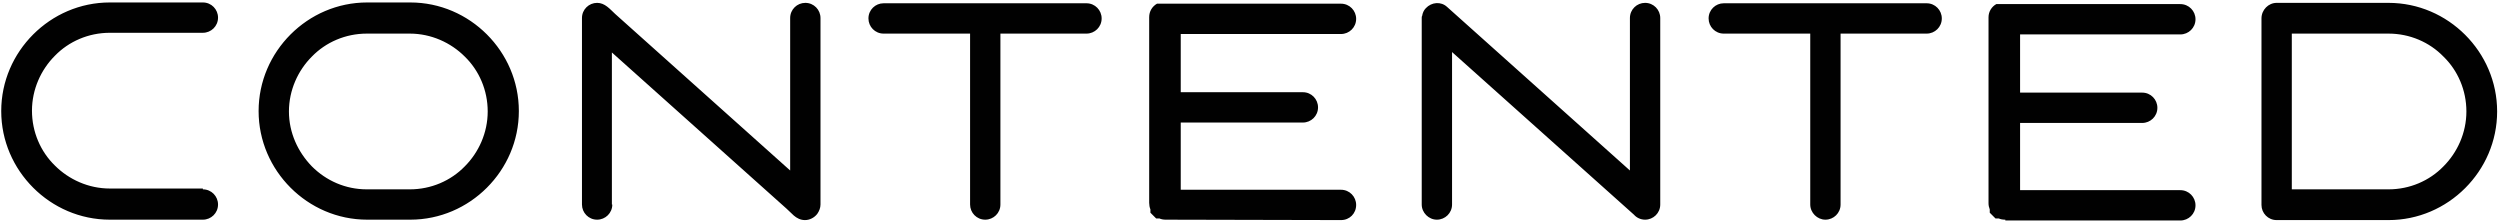 <svg xmlns="http://www.w3.org/2000/svg" viewBox="0 0 610 54">
    <path fill="#010101" d="M49.5,46.2 C51.6,46.2 53.2,47.9 53.2,49.9 C53.2,52 51.5,53.6 49.5,53.6 L26.8,53.6 C19.5,53.6 12.9,50.6 8.1,45.8 C3.3,41 0.3,34.4 0.3,27.1 C0.3,19.8 3.3,13.2 8.1,8.4 C12.9,3.6 19.5,0.6 26.8,0.6 L49.5,0.6 C51.6,0.6 53.2,2.3 53.2,4.3 C53.2,6.4 51.5,8 49.5,8 L26.8,8 C21.6,8 16.8,10.1 13.4,13.6 C10,17 7.8,21.8 7.8,27 C7.8,32.2 9.9,37 13.4,40.4 C16.8,43.8 21.6,46 26.8,46 L49.5,46 L49.5,46.2 Z M582.8,8.2 L559.2,8.2 L559.2,46.2 L582.8,46.2 C588,46.2 592.8,44.1 596.2,40.6 C599.6,37.2 601.8,32.4 601.8,27.2 C601.8,22 599.7,17.2 596.2,13.8 C592.8,10.3 588,8.2 582.8,8.2 Z M555.5,0.7 L582.8,0.7 C590.1,0.7 596.7,3.7 601.5,8.5 C606.3,13.3 609.3,19.9 609.3,27.2 C609.3,34.5 606.3,41.1 601.5,45.9 C596.7,50.7 590.1,53.7 582.8,53.7 L555.5,53.7 C553.4,53.7 551.8,52 551.8,50 L551.8,4.5 C551.8,2.4 553.5,0.7 555.5,0.7 Z M76.1,40.6 C79.6,44.1 84.3,46.2 89.5,46.2 L100,46.2 C105.2,46.2 110,44.1 113.4,40.6 C116.8,37.2 119,32.4 119,27.2 C119,22 116.9,17.2 113.4,13.8 C110,10.4 105.2,8.2 100,8.2 L89.5,8.2 C84.3,8.2 79.5,10.3 76.1,13.8 C72.7,17.2 70.5,22 70.5,27.2 C70.5,32.4 72.7,37.1 76.1,40.6 Z M89.6,53.6 C82.3,53.6 75.7,50.6 70.9,45.8 C66.1,41 63.1,34.4 63.1,27.1 C63.1,19.8 66.1,13.2 70.9,8.4 C75.7,3.6 82.3,0.6 89.6,0.6 L100.1,0.6 C107.4,0.6 114,3.6 118.8,8.4 C123.6,13.2 126.6,19.8 126.6,27.1 C126.6,34.4 123.6,41 118.8,45.8 C114,50.6 107.4,53.6 100.1,53.6 L89.6,53.6 Z M149.4,49.9 C149.4,52 147.7,53.6 145.7,53.6 C143.6,53.6 142,51.9 142,49.9 L142,4.4 C142,2.3 143.7,0.7 145.7,0.7 C147.6,0.7 148.8,2.2 150.1,3.4 L192.8,41.6 L192.8,4.4 C192.8,2.3 194.5,0.7 196.5,0.7 C198.6,0.7 200.2,2.4 200.2,4.4 L200.2,47.7 L200.2,49.9 C200.2,50.7 199.9,51.5 199.4,52.2 C198.7,53.1 197.6,53.7 196.4,53.7 C195.3,53.7 194.4,53.2 193.7,52.6 L191.9,50.9 L149.3,12.8 L149.3,49.9 L149.4,49.9 Z M215.6,8.2 C213.5,8.2 211.9,6.5 211.9,4.5 C211.9,2.4 213.6,0.8 215.6,0.8 L265.1,0.8 C267.2,0.8 268.8,2.5 268.8,4.5 C268.8,6.6 267.1,8.2 265.1,8.2 L244.1,8.2 L244.1,49.9 C244.1,52 242.4,53.6 240.4,53.6 C238.3,53.6 236.7,51.9 236.7,49.9 L236.7,8.2 L215.6,8.2 Z M284.4,53.6 C283.9,53.6 283.3,53.5 282.9,53.3 L282.8,53.3 L282.8,53.3 L282.7,53.3 L282.7,53.3 L282.6,53.3 L282.6,53.3 L282.5,53.3 L282.5,53.3 L282.4,53.3 L282.4,53.3 L282.3,53.3 L282.3,53.3 L282.2,53.3 L282.2,53.3 L282.1,53.3 L282.1,53.3 L282,53.2 L282,53.2 L281.9,53.1 L281.9,53.1 L281.8,53 L281.8,53 L281.7,52.9 L281.7,52.9 L281.6,52.8 L281.6,52.8 L281.5,52.7 L281.5,52.7 L281.4,52.6 L281.4,52.6 L281.3,52.5 L281.3,52.5 L281.2,52.4 L281.2,52.4 L281.1,52.3 L281.1,52.3 L281,52.2 L281,52.2 L280.9,52.1 L280.9,52.1 L280.8,52 L280.8,52 L280.7,51.9 L280.7,51.9 L280.7,51.8 L280.7,51.8 L280.7,51.7 L280.7,51.7 L280.7,51.6 L280.7,51.6 L280.7,51.5 L280.7,51.5 L280.7,51.4 L280.7,51.4 L280.7,51.3 L280.7,51.3 L280.7,51.2 L280.7,51.2 L280.7,51.1 C280.5,50.6 280.4,50 280.4,49.5 L280.4,4.2 C280.4,2.8 281.1,1.6 282.3,0.9 L282.4,0.9 L282.4,0.9 L282.5,0.9 L282.5,0.9 L282.6,0.9 L282.6,0.9 L282.7,0.9 L282.7,0.9 L282.8,0.9 L282.8,0.9 L282.9,0.9 L282.9,0.9 L283,0.9 L283,0.9 L283.1,0.9 L283.1,0.9 L283.2,0.9 L283.2,0.9 L283.3,0.9 L283.3,0.9 L283.4,0.9 L283.4,0.9 L283.5,0.9 L283.5,0.9 L283.6,0.9 L283.6,0.9 L283.7,0.9 L283.7,0.9 L283.8,0.9 L283.8,0.9 L283.9,0.9 L283.9,0.9 L284,0.9 L284,0.9 L284.1,0.9 L284.1,0.9 L284.2,0.9 L284.2,0.9 L284.3,0.9 L284.3,0.9 L284.4,0.9 L284.4,0.9 L327.2,0.9 C329.3,0.9 330.9,2.6 330.9,4.6 C330.9,6.7 329.2,8.3 327.2,8.3 L288.1,8.3 L288.1,22.5 L317.9,22.5 C320,22.5 321.6,24.2 321.6,26.2 C321.6,28.3 319.9,29.9 317.9,29.9 L288.1,29.9 L288.1,46.3 L327.2,46.3 C329.3,46.3 330.9,48 330.9,50 C330.9,52.1 329.3,53.7 327.2,53.7 L284.4,53.6 Z M354.3,49.9 C354.3,52 352.6,53.6 350.6,53.6 C348.6,53.6 346.9,51.9 346.9,49.9 L346.9,4.4 C346.9,4.2 346.9,4 347,3.9 C347.1,3.2 347.4,2.5 347.9,2 C349.3,0.5 351.6,0.3 353.1,1.7 L397.7,41.6 L397.7,4.4 C397.7,2.3 399.4,0.7 401.4,0.7 C403.5,0.7 405.1,2.4 405.1,4.4 L405.1,49.9 C405.1,52 403.4,53.6 401.4,53.6 C400.3,53.6 399.3,53.1 398.7,52.4 L354.3,12.7 L354.3,49.9 L354.3,49.9 Z M420.6,8.2 C418.5,8.2 416.9,6.5 416.9,4.5 C416.9,2.4 418.6,0.8 420.6,0.8 L470.1,0.8 C472.2,0.8 473.8,2.5 473.8,4.5 C473.8,6.6 472.1,8.2 470.1,8.2 L449.1,8.2 L449.1,49.9 C449.1,52 447.4,53.6 445.4,53.6 C443.4,53.6 441.7,51.9 441.7,49.9 L441.7,8.2 L420.6,8.2 Z M489.3,53.6 L489.2,53.6 C488.7,53.6 488.1,53.5 487.7,53.3 L487.6,53.3 L487.6,53.3 L487.5,53.3 L487.5,53.3 L487.4,53.3 L487.4,53.3 L487.3,53.3 L487.3,53.3 L487.2,53.3 L487.2,53.3 L487.1,53.3 L487.1,53.3 L487,53.3 L487,53.3 L486.9,53.3 L486.9,53.3 L486.8,53.2 L486.8,53.2 L486.7,53.1 L486.7,53.1 L486.6,53 L486.6,53 L486.5,52.9 L486.5,52.9 L486.4,52.8 L486.4,52.8 L486.3,52.7 L486.3,52.7 L486.2,52.6 L486.2,52.6 L486.1,52.5 L486.1,52.5 L486,52.4 L486,52.4 L485.9,52.3 L485.9,52.3 L485.8,52.2 L485.8,52.2 L485.7,52.1 L485.7,52.1 L485.6,52 L485.6,52 L485.5,51.9 L485.5,51.9 L485.5,51.8 L485.5,51.8 L485.5,51.7 L485.5,51.7 L485.5,51.6 L485.5,51.6 L485.5,51.5 L485.5,51.5 L485.5,51.4 L485.5,51.4 L485.5,51.3 L485.5,51.3 L485.5,51.2 L485.5,51.2 L485.5,51.1 C485.3,50.6 485.2,50.1 485.2,49.6 L485.2,49.5 L485.2,25.9 L485.2,25.8 L485.2,25.7 L485.2,4.3 L485.2,4.2 C485.2,2.8 486,1.6 487.1,1 L487.2,1 L487.2,1 L487.3,1 L487.3,1 L487.4,1 L487.4,1 L487.5,1 L487.5,1 L487.6,1 L487.6,1 L487.7,1 L487.7,1 L487.8,1 L487.8,1 L487.9,1 L487.9,1 L488,1 L488,1 L488.1,1 L488.1,1 L488.2,1 L488.2,1 L488.3,1 L488.3,1 L488.4,1 L488.4,1 L488.5,1 L488.5,1 L488.6,1 L488.6,1 L488.7,1 L488.7,1 L488.8,1 L488.8,1 L488.9,1 L488.9,1 L489,1 L489,1 L489.1,1 L489.1,1 L489.2,1 L489.2,1 L532,1 C534.1,1 535.7,2.7 535.7,4.7 C535.7,6.8 534,8.4 532,8.4 L492.9,8.4 L492.9,22.6 L522.7,22.6 C524.8,22.6 526.4,24.3 526.4,26.3 C526.4,28.4 524.7,30 522.7,30 L492.9,30 L492.9,46.4 L532,46.4 C534.1,46.4 535.7,48.1 535.7,50.1 C535.7,52.2 534,53.8 532,53.8 L489.3,53.8 L489.3,53.6 Z"/>
</svg>
